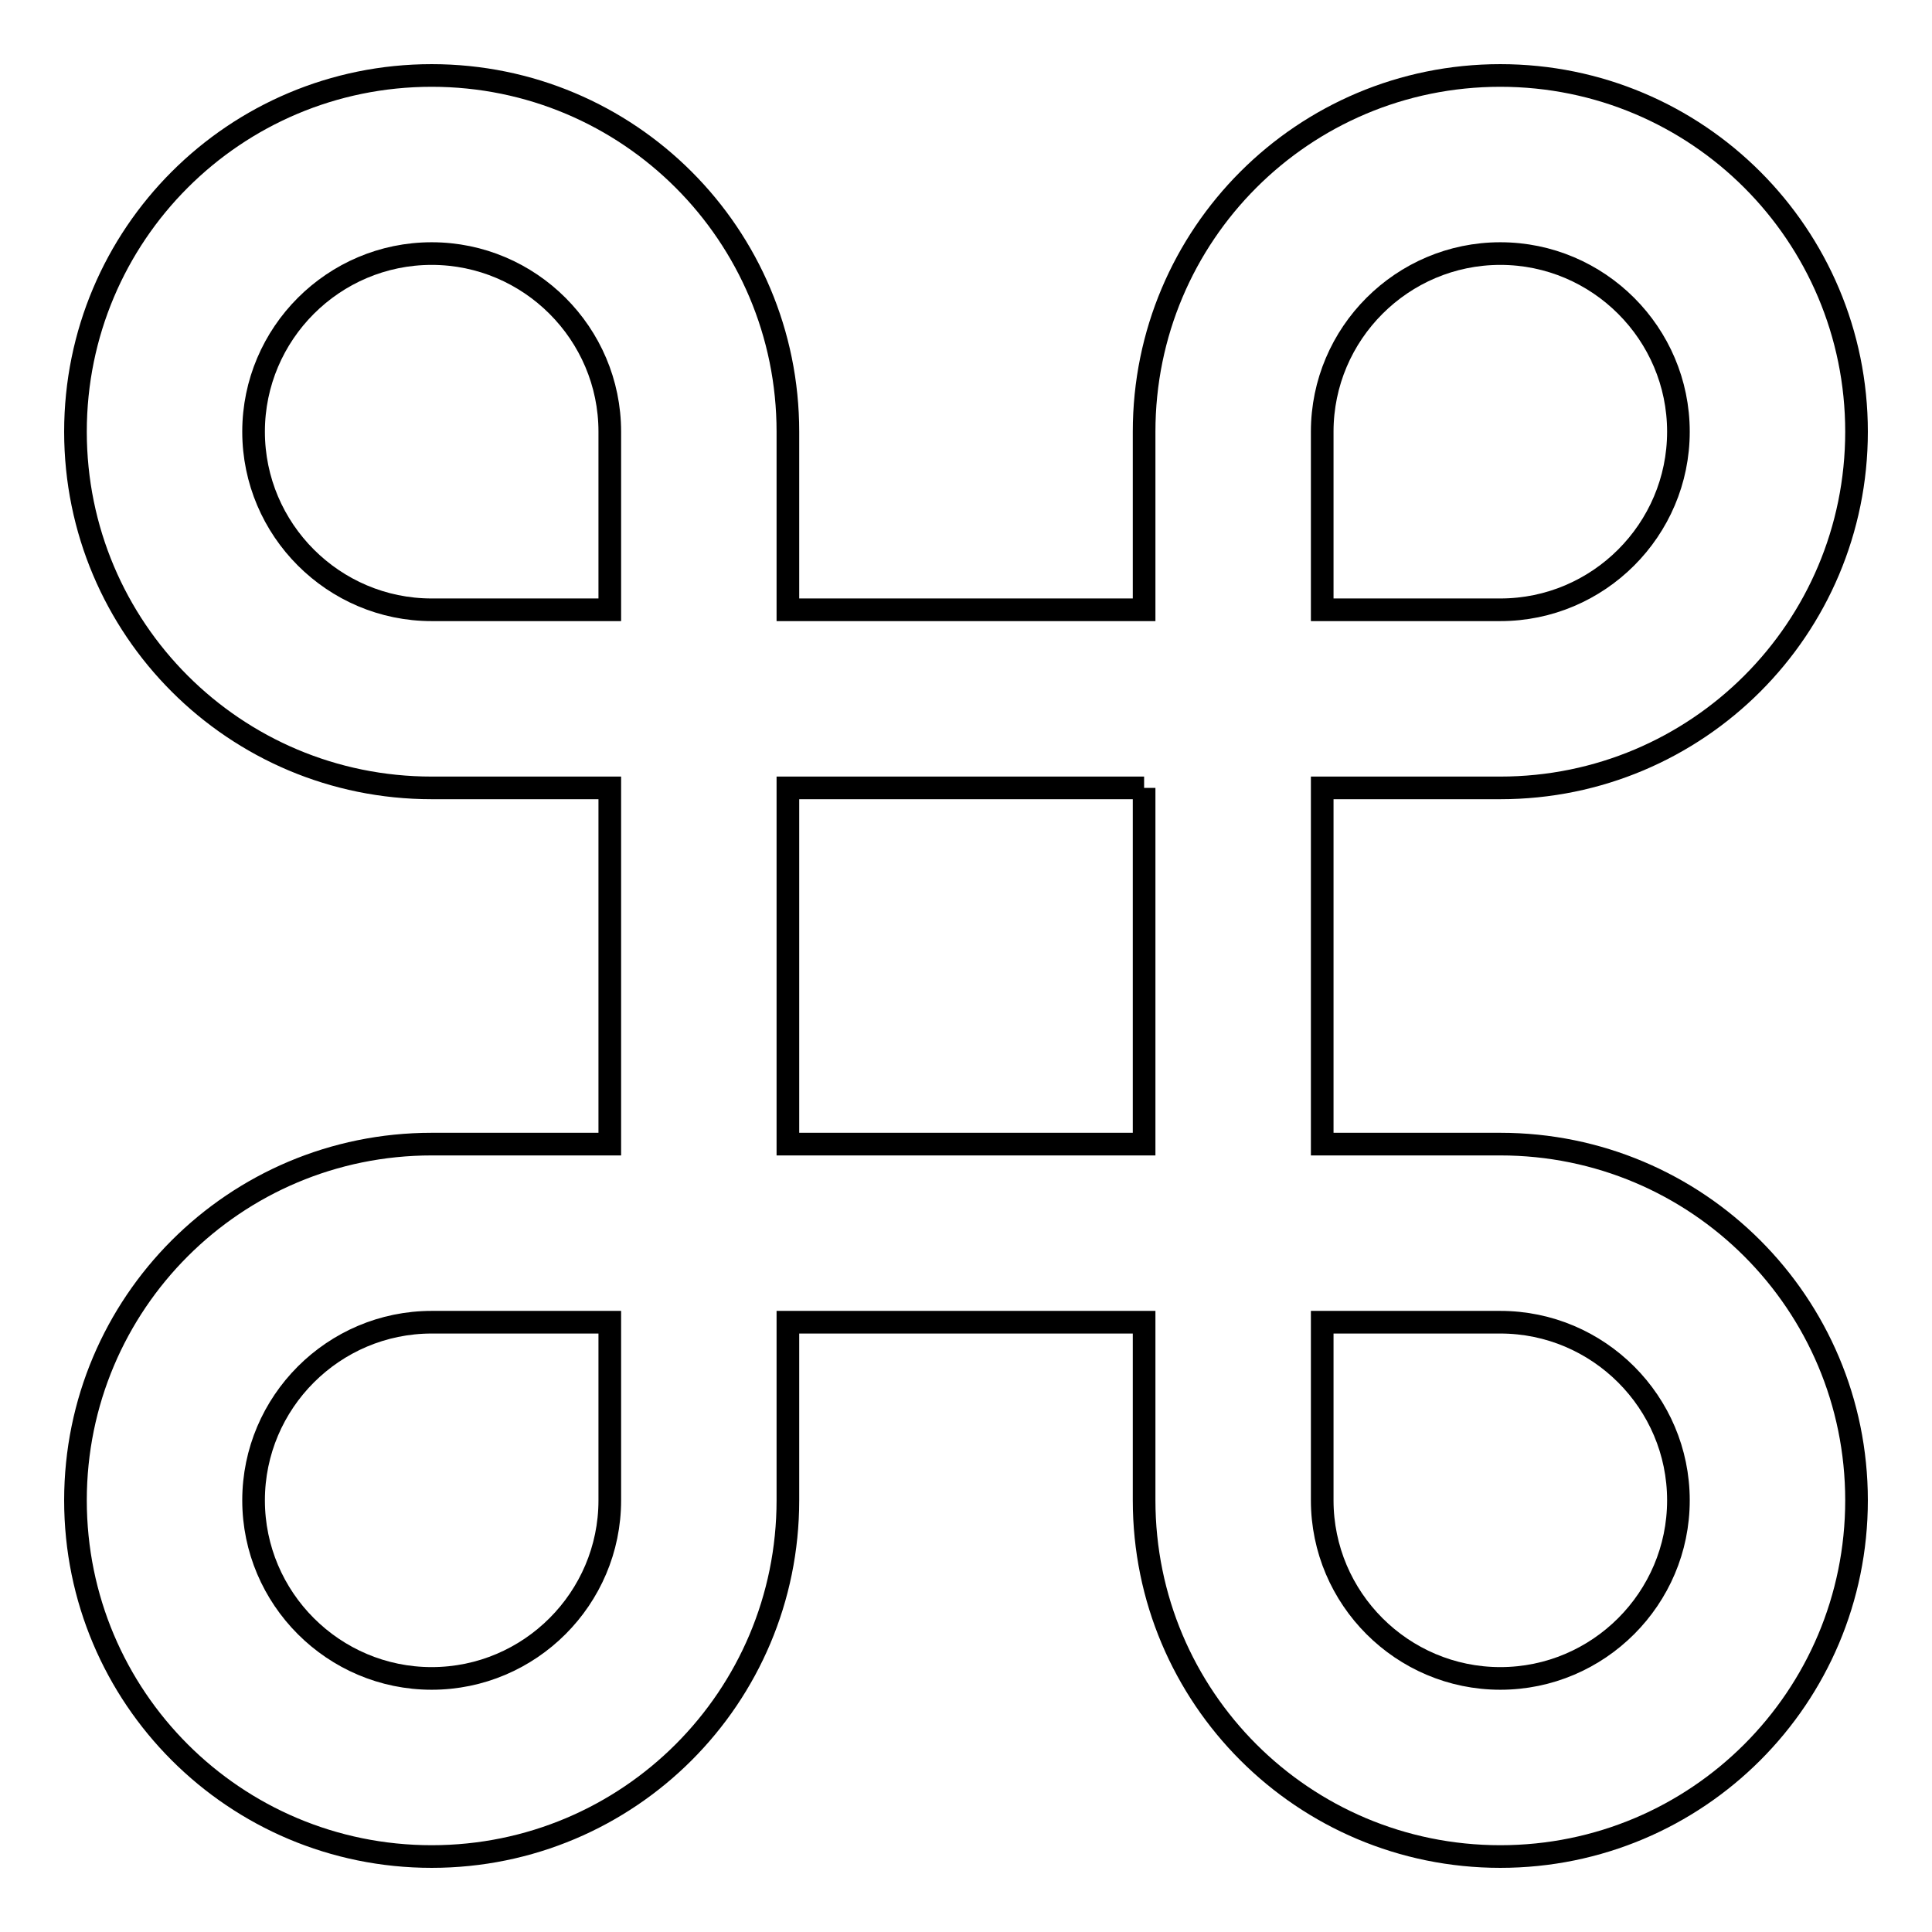 <?xml version="1.0" encoding="utf-8"?>
<!-- Svg Vector Icons : http://www.onlinewebfonts.com/icon -->
<!DOCTYPE svg PUBLIC "-//W3C//DTD SVG 1.1//EN" "http://www.w3.org/Graphics/SVG/1.1/DTD/svg11.dtd">
<svg version="1.1" xmlns="http://www.w3.org/2000/svg" xmlns:xlink="http://www.w3.org/1999/xlink" x="0px" y="0px" viewBox="0 0 256 256" enable-background="new 0 0 256 256" xml:space="preserve">
<g> <path stroke-width="3" fill-opacity="0" stroke="#000000"  d="M57.2,10c26.1,0,47.2,21.1,47.2,47.2l0,0v23.6h47.2V57.2c0-26.1,21.1-47.2,47.2-47.2l0,0 c26.1,0,47.2,21.1,47.2,47.2l0,0c0,26.1-21.1,47.2-47.2,47.2l0,0h-23.6v47.2h23.6c26.1,0,47.2,21.1,47.2,47.2l0,0 c0,26.1-21.1,47.2-47.2,47.2l0,0c-26.1,0-47.2-21.1-47.2-47.2l0,0v-23.6h-47.2v23.6c0,26.1-21.1,47.2-47.2,47.2l0,0 C31.1,246,10,224.9,10,198.8l0,0c0-26.1,21.1-47.2,47.2-47.2l0,0h23.6v-47.2H57.2C31.1,104.4,10,83.3,10,57.2l0,0 C10,31.1,31.1,10,57.2,10 M175.2,198.8c0,13,10.6,23.6,23.6,23.6c13,0,23.6-10.6,23.6-23.6c0-13-10.6-23.6-23.6-23.6h-23.6V198.8  M151.6,104.4h-47.2v47.2h47.2V104.4 M57.2,175.2c-13,0-23.6,10.6-23.6,23.6c0,13,10.6,23.6,23.6,23.6c13,0,23.6-10.6,23.6-23.6 v-23.6H57.2 M80.8,57.2c0-13-10.6-23.6-23.6-23.6l0,0c-13,0-23.6,10.6-23.6,23.6l0,0c0,13,10.6,23.6,23.6,23.6l0,0h23.6V57.2  M198.8,80.8c13,0,23.6-10.6,23.6-23.6c0-13-10.6-23.6-23.6-23.6c-13,0-23.6,10.6-23.6,23.6v23.6H198.8z"/></g>
</svg>